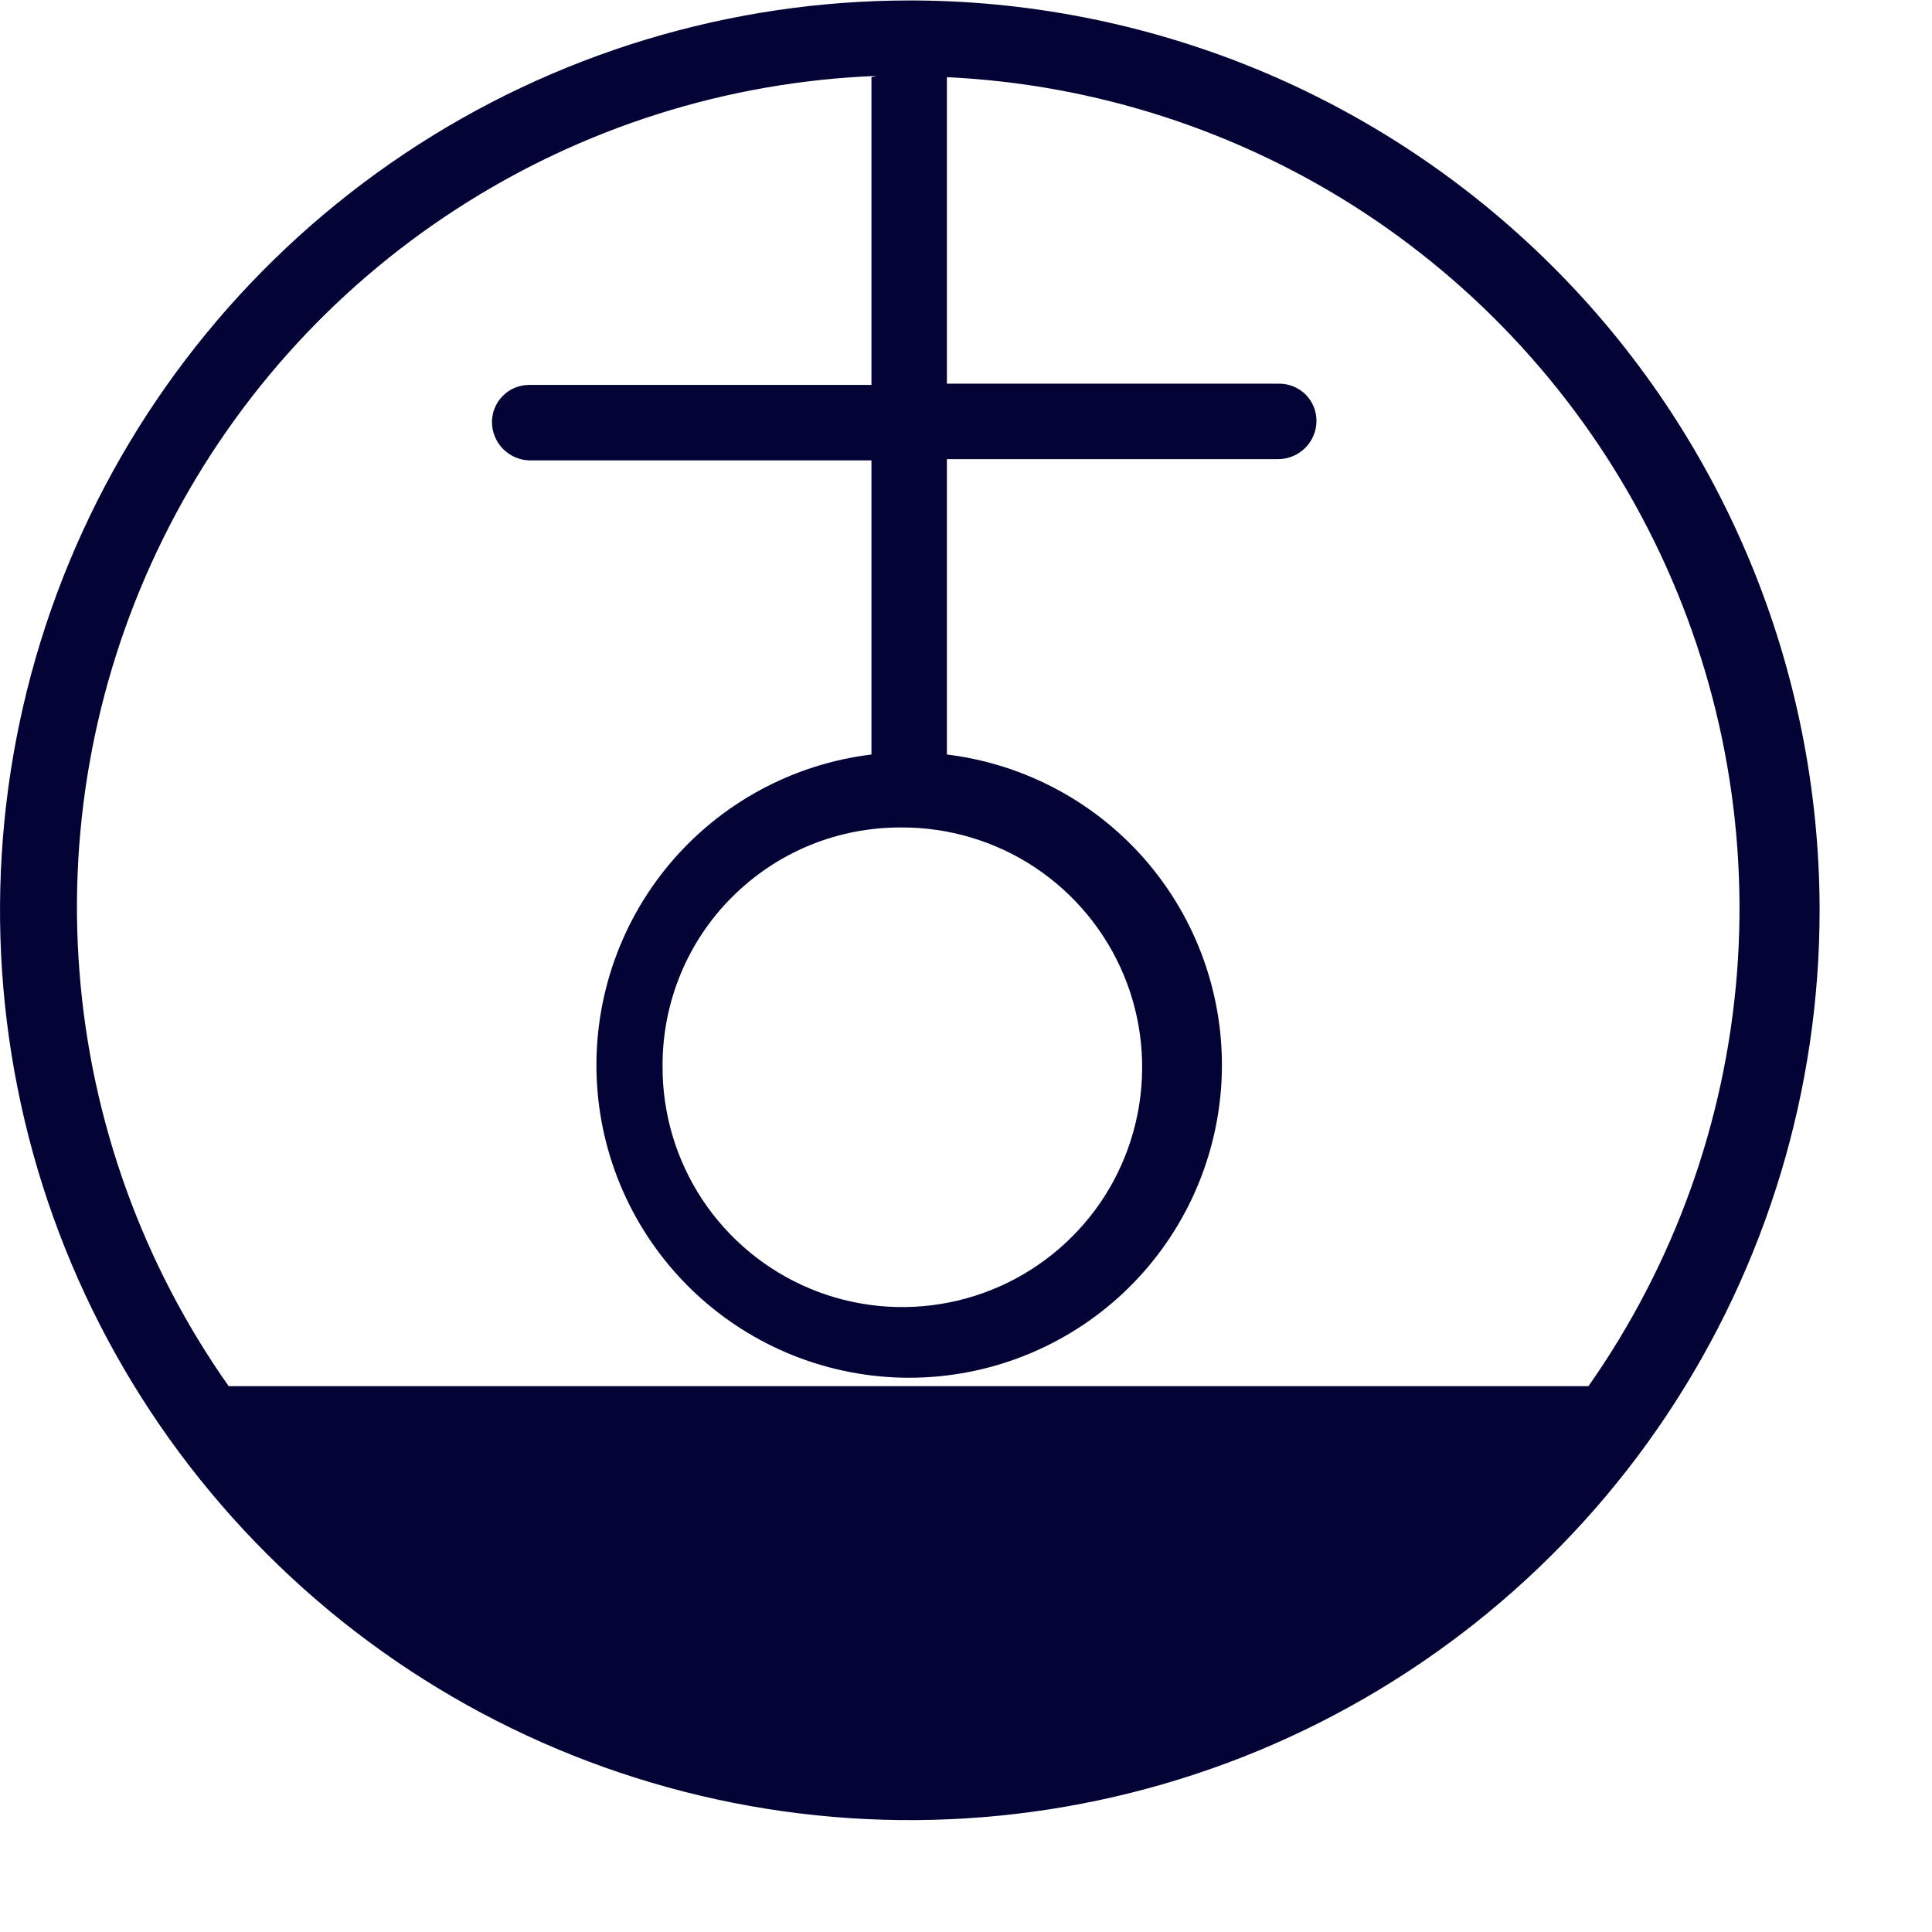 <svg width="17" height="17" viewBox="0 0 17 17" fill="none" xmlns="http://www.w3.org/2000/svg">
<path d="M8.005 0.004C6.422 0.004 4.873 0.474 3.557 1.354C2.24 2.235 1.214 3.485 0.608 4.949C0.003 6.412 -0.155 8.023 0.155 9.576C0.464 11.129 1.228 12.555 2.349 13.674C3.469 14.794 4.897 15.555 6.45 15.863C8.004 16.171 9.614 16.01 11.077 15.403C12.539 14.795 13.789 13.768 14.667 12.45C15.545 11.132 16.013 9.583 16.011 7.999C16.009 6.946 15.8 5.903 15.395 4.931C14.99 3.959 14.398 3.076 13.651 2.334C12.904 1.591 12.018 1.003 11.044 0.603C10.069 0.204 9.026 0 7.973 0.004H8.005ZM7.668 0.679V3.387H4.655C4.612 3.387 4.57 3.396 4.53 3.412C4.491 3.428 4.455 3.452 4.425 3.483C4.394 3.513 4.37 3.549 4.354 3.589C4.337 3.628 4.329 3.671 4.329 3.713C4.329 3.801 4.363 3.885 4.424 3.948C4.485 4.011 4.568 4.048 4.655 4.051H7.668V6.639C6.972 6.724 6.335 7.071 5.886 7.609C5.437 8.148 5.211 8.838 5.253 9.537C5.295 10.237 5.603 10.894 6.114 11.375C6.624 11.855 7.299 12.123 8 12.123C8.701 12.123 9.376 11.855 9.886 11.375C10.397 10.894 10.704 10.237 10.747 9.537C10.789 8.838 10.563 8.148 10.114 7.609C9.665 7.071 9.028 6.724 8.332 6.639V4.04H11.247C11.336 4.04 11.422 4.004 11.485 3.941C11.548 3.878 11.584 3.792 11.584 3.703C11.584 3.659 11.575 3.615 11.558 3.575C11.541 3.535 11.516 3.498 11.485 3.468C11.453 3.438 11.416 3.414 11.375 3.398C11.334 3.382 11.29 3.375 11.247 3.376H8.332V0.679C9.641 0.741 10.909 1.153 12.005 1.872C13.1 2.592 13.983 3.593 14.559 4.769C15.136 5.946 15.386 7.256 15.284 8.563C15.181 9.87 14.73 11.125 13.977 12.197H2.012C1.254 11.121 0.8 9.86 0.699 8.547C0.597 7.235 0.852 5.919 1.435 4.739C2.018 3.558 2.909 2.557 4.014 1.841C5.119 1.124 6.396 0.719 7.712 0.668L7.668 0.679ZM7.929 7.281C8.348 7.279 8.757 7.401 9.106 7.632C9.454 7.863 9.727 8.193 9.888 8.579C10.049 8.965 10.091 9.39 10.01 9.8C9.929 10.211 9.728 10.588 9.432 10.883C9.136 11.179 8.759 11.38 8.349 11.461C7.939 11.542 7.514 11.5 7.128 11.339C6.742 11.178 6.412 10.905 6.181 10.557C5.95 10.208 5.828 9.799 5.83 9.38C5.829 9.104 5.882 8.831 5.987 8.575C6.092 8.32 6.246 8.088 6.442 7.893C6.637 7.698 6.869 7.543 7.124 7.438C7.38 7.333 7.653 7.28 7.929 7.281Z" fill="#030336"/>
</svg>
